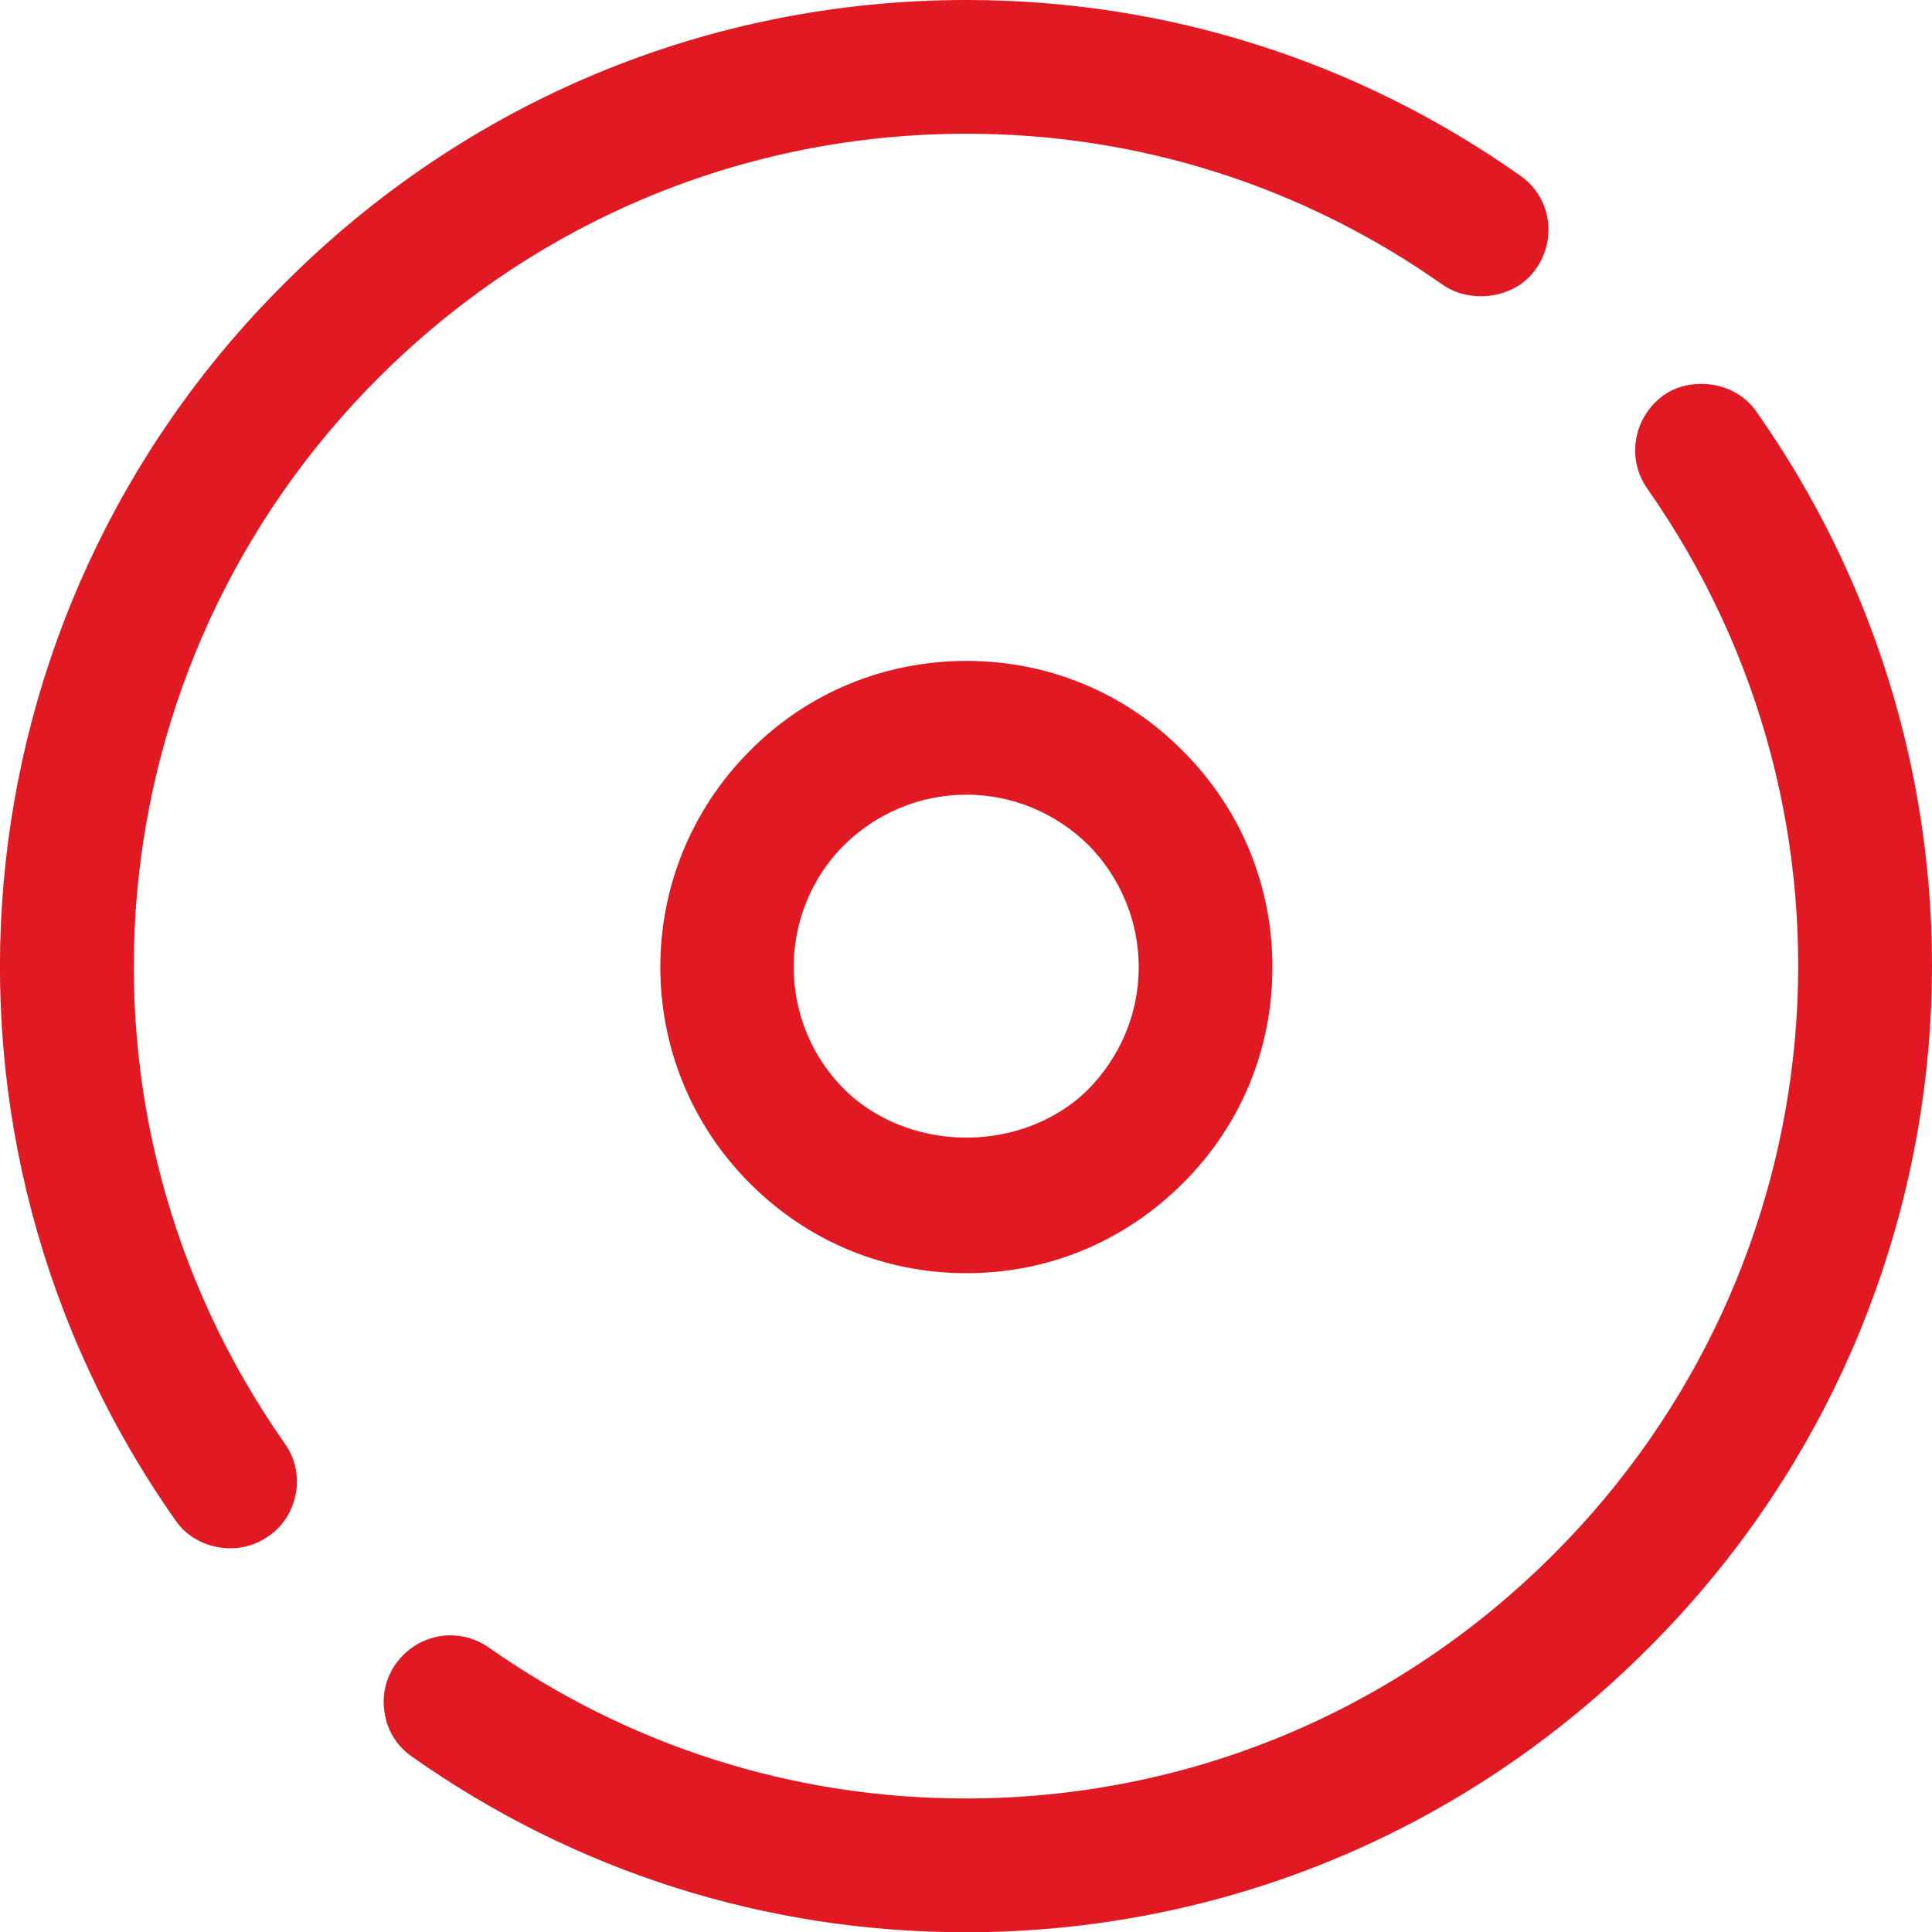 <?xml version="1.0" encoding="utf-8"?>
<!-- Generator: Adobe Illustrator 16.0.0, SVG Export Plug-In . SVG Version: 6.00 Build 0)  -->
<!DOCTYPE svg PUBLIC "-//W3C//DTD SVG 1.1//EN" "http://www.w3.org/Graphics/SVG/1.1/DTD/svg11.dtd">
<svg version="1.1" id="Layer_1" xmlns="http://www.w3.org/2000/svg" xmlns:xlink="http://www.w3.org/1999/xlink" x="0px" y="0px"
	 width="30.197px" height="30.2px" viewBox="0 0 30.197 30.2" enable-background="new 0 0 30.197 30.2" xml:space="preserve">
<g>
	<path fill="#E11922" stroke="#E11922" stroke-width="0.5" stroke-miterlimit="10" d="M27.249,6.58
		c-0.141-0.21-0.391-0.33-0.66-0.33c-0.16,0-0.311,0.04-0.44,0.13c-0.36,0.26-0.45,0.75-0.2,1.11c3.7,5.27,3.08,12.41-1.49,16.98
		c-2.51,2.51-5.83,3.89-9.369,3.89c-2.73,0-5.35-0.829-7.6-2.409c-0.13-0.091-0.29-0.141-0.45-0.141c-0.26,0-0.5,0.13-0.65,0.34
		c-0.12,0.17-0.17,0.381-0.13,0.59c0.03,0.211,0.15,0.391,0.32,0.51c2.51,1.771,5.45,2.701,8.51,2.701
		c3.96,0,7.689-1.551,10.5-4.371C30.698,20.48,31.398,12.48,27.249,6.58z"/>
	<path fill-rule="evenodd" clip-rule="evenodd" fill="#E11922" stroke="#E11922" stroke-width="0.5" stroke-miterlimit="10" d="
		M15.108,18.031c-0.8,0-1.56-0.301-2.09-0.83c-1.15-1.15-1.15-3.021,0-4.171c0.56-0.55,1.3-0.859,2.09-0.859
		c0.78,0,1.52,0.31,2.08,0.859c0.551,0.561,0.86,1.301,0.86,2.09c0,0.78-0.31,1.521-0.86,2.081
		C16.659,17.73,15.898,18.031,15.108,18.031z M11.898,11.911c-1.77,1.77-1.77,4.64,0,6.409c0.86,0.86,1.99,1.33,3.21,1.33
		c1.211,0,2.34-0.47,3.2-1.33c0.86-0.85,1.33-1.99,1.33-3.2c0-1.22-0.47-2.35-1.33-3.209c-0.851-0.86-1.989-1.331-3.2-1.331
		C13.889,10.58,12.749,11.05,11.898,11.911z"/>
	<path fill="#E11922" stroke="#E11922" stroke-width="0.5" stroke-miterlimit="10" d="M15.108,1.84c2.73,0,5.35,0.83,7.59,2.41
		c0.131,0.09,0.291,0.13,0.45,0.13c0.271,0,0.521-0.12,0.66-0.33c0.25-0.36,0.17-0.85-0.19-1.1c-2.51-1.77-5.449-2.7-8.51-2.7
		c-3.96,0-7.69,1.55-10.5,4.37c-5.11,5.1-5.81,13.1-1.66,19c0.14,0.209,0.39,0.33,0.66,0.33c0.16,0,0.31-0.051,0.44-0.141
		c0.18-0.12,0.29-0.3,0.33-0.51c0.04-0.21-0.01-0.42-0.13-0.59c-3.7-5.271-3.08-12.41,1.49-16.98
		C8.249,3.22,11.579,1.84,15.108,1.84z"/>
</g>
</svg>
